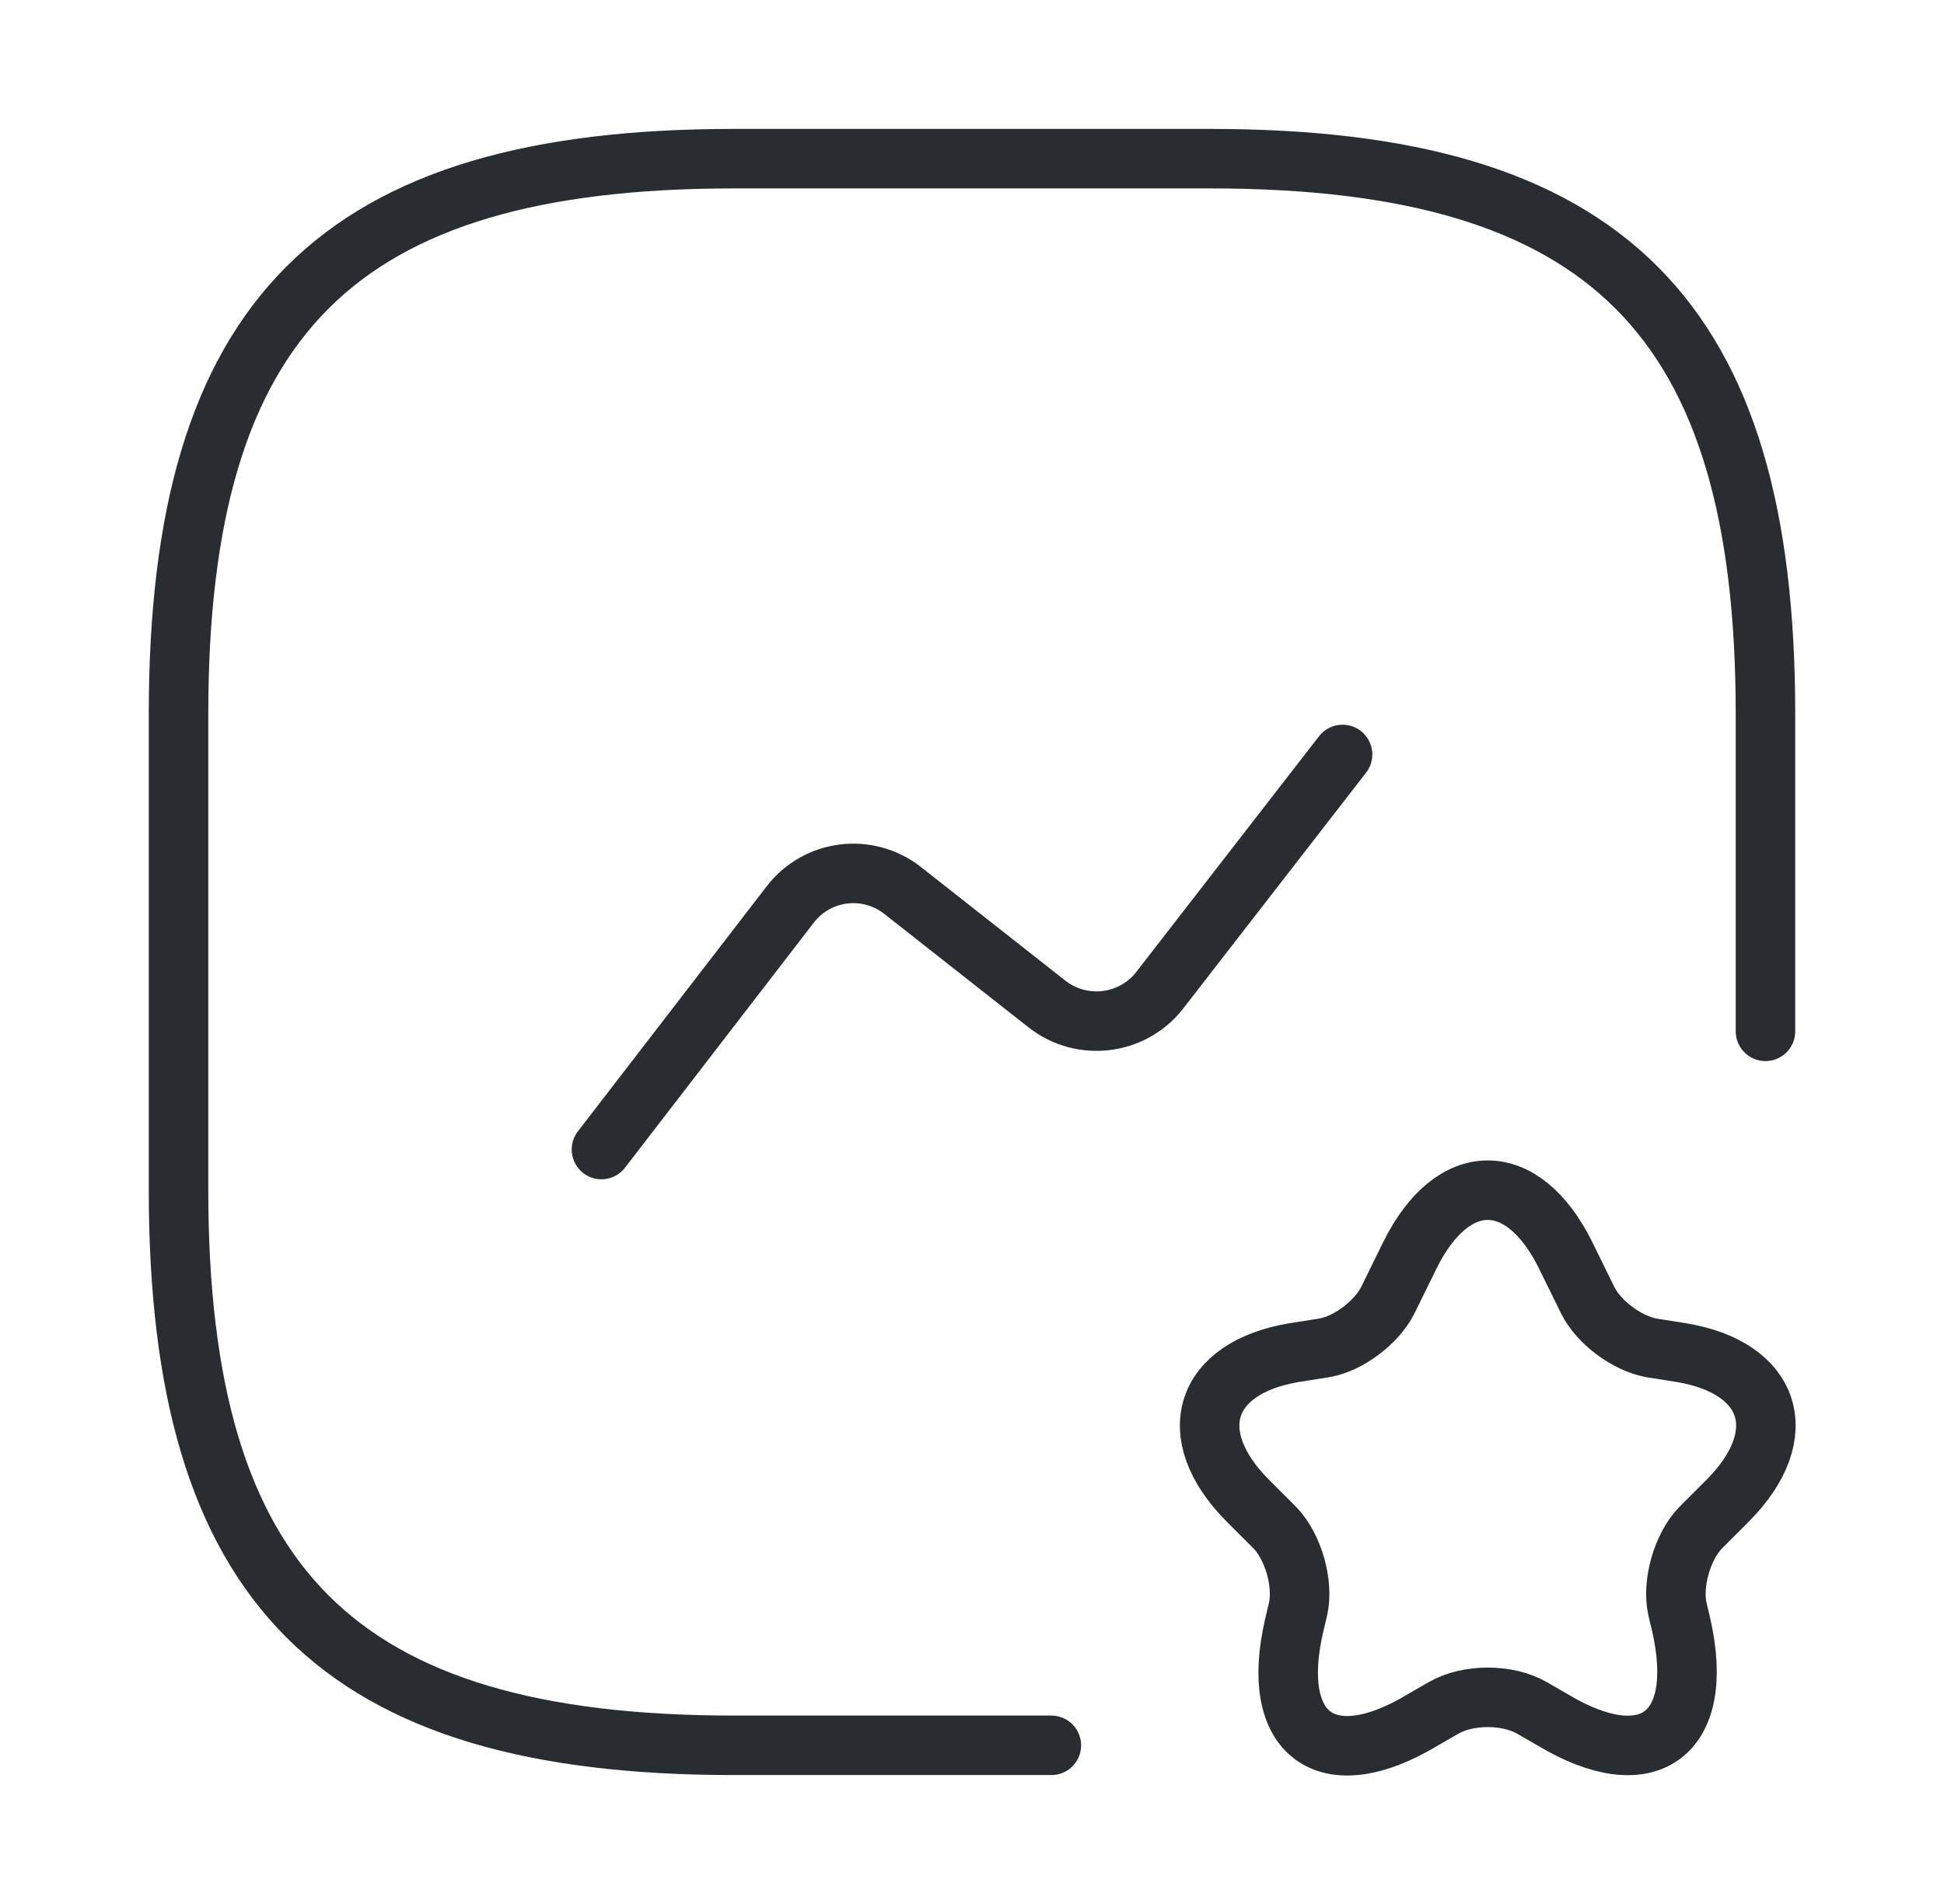 <svg xmlns="http://www.w3.org/2000/svg" width="49" height="48" viewBox="0 0 49 48" fill="none"><path d="M44.5 26V18C44.5 8 40.5 4 30.5 4H18.5C8.5 4 4.5 8 4.5 18V30C4.5 40 8.5 44 18.5 44H26.5" stroke="#292D32" stroke-width="1.5" stroke-linecap="round" stroke-linejoin="round"></path><path d="M15.16 28.98L19.92 22.8C20.6 21.92 21.86 21.76 22.74 22.44L26.4 25.32C27.28 26 28.54 25.84 29.22 24.98L33.84 19.02" stroke="#292D32" stroke-width="1.5" stroke-linecap="round" stroke-linejoin="round"></path><path d="M39.46 31.64L40.02 32.78C40.3 33.34 41 33.86 41.62 33.98L42.38 34.1C44.66 34.48 45.2 36.16 43.56 37.82L42.86 38.52C42.4 39 42.14 39.92 42.28 40.56L42.38 40.98C43 43.74 41.54 44.8 39.14 43.36L38.62 43.06C38 42.7 37 42.7 36.38 43.06L35.86 43.36C33.44 44.82 31.98 43.74 32.62 40.98L32.72 40.56C32.86 39.92 32.6 39 32.14 38.52L31.44 37.82C29.8 36.16 30.34 34.48 32.62 34.1L33.38 33.98C33.98 33.88 34.7 33.34 34.98 32.78L35.54 31.64C36.62 29.46 38.38 29.46 39.46 31.64Z" stroke="#292D32" stroke-width="1.5" stroke-linecap="round" stroke-linejoin="round"></path></svg>